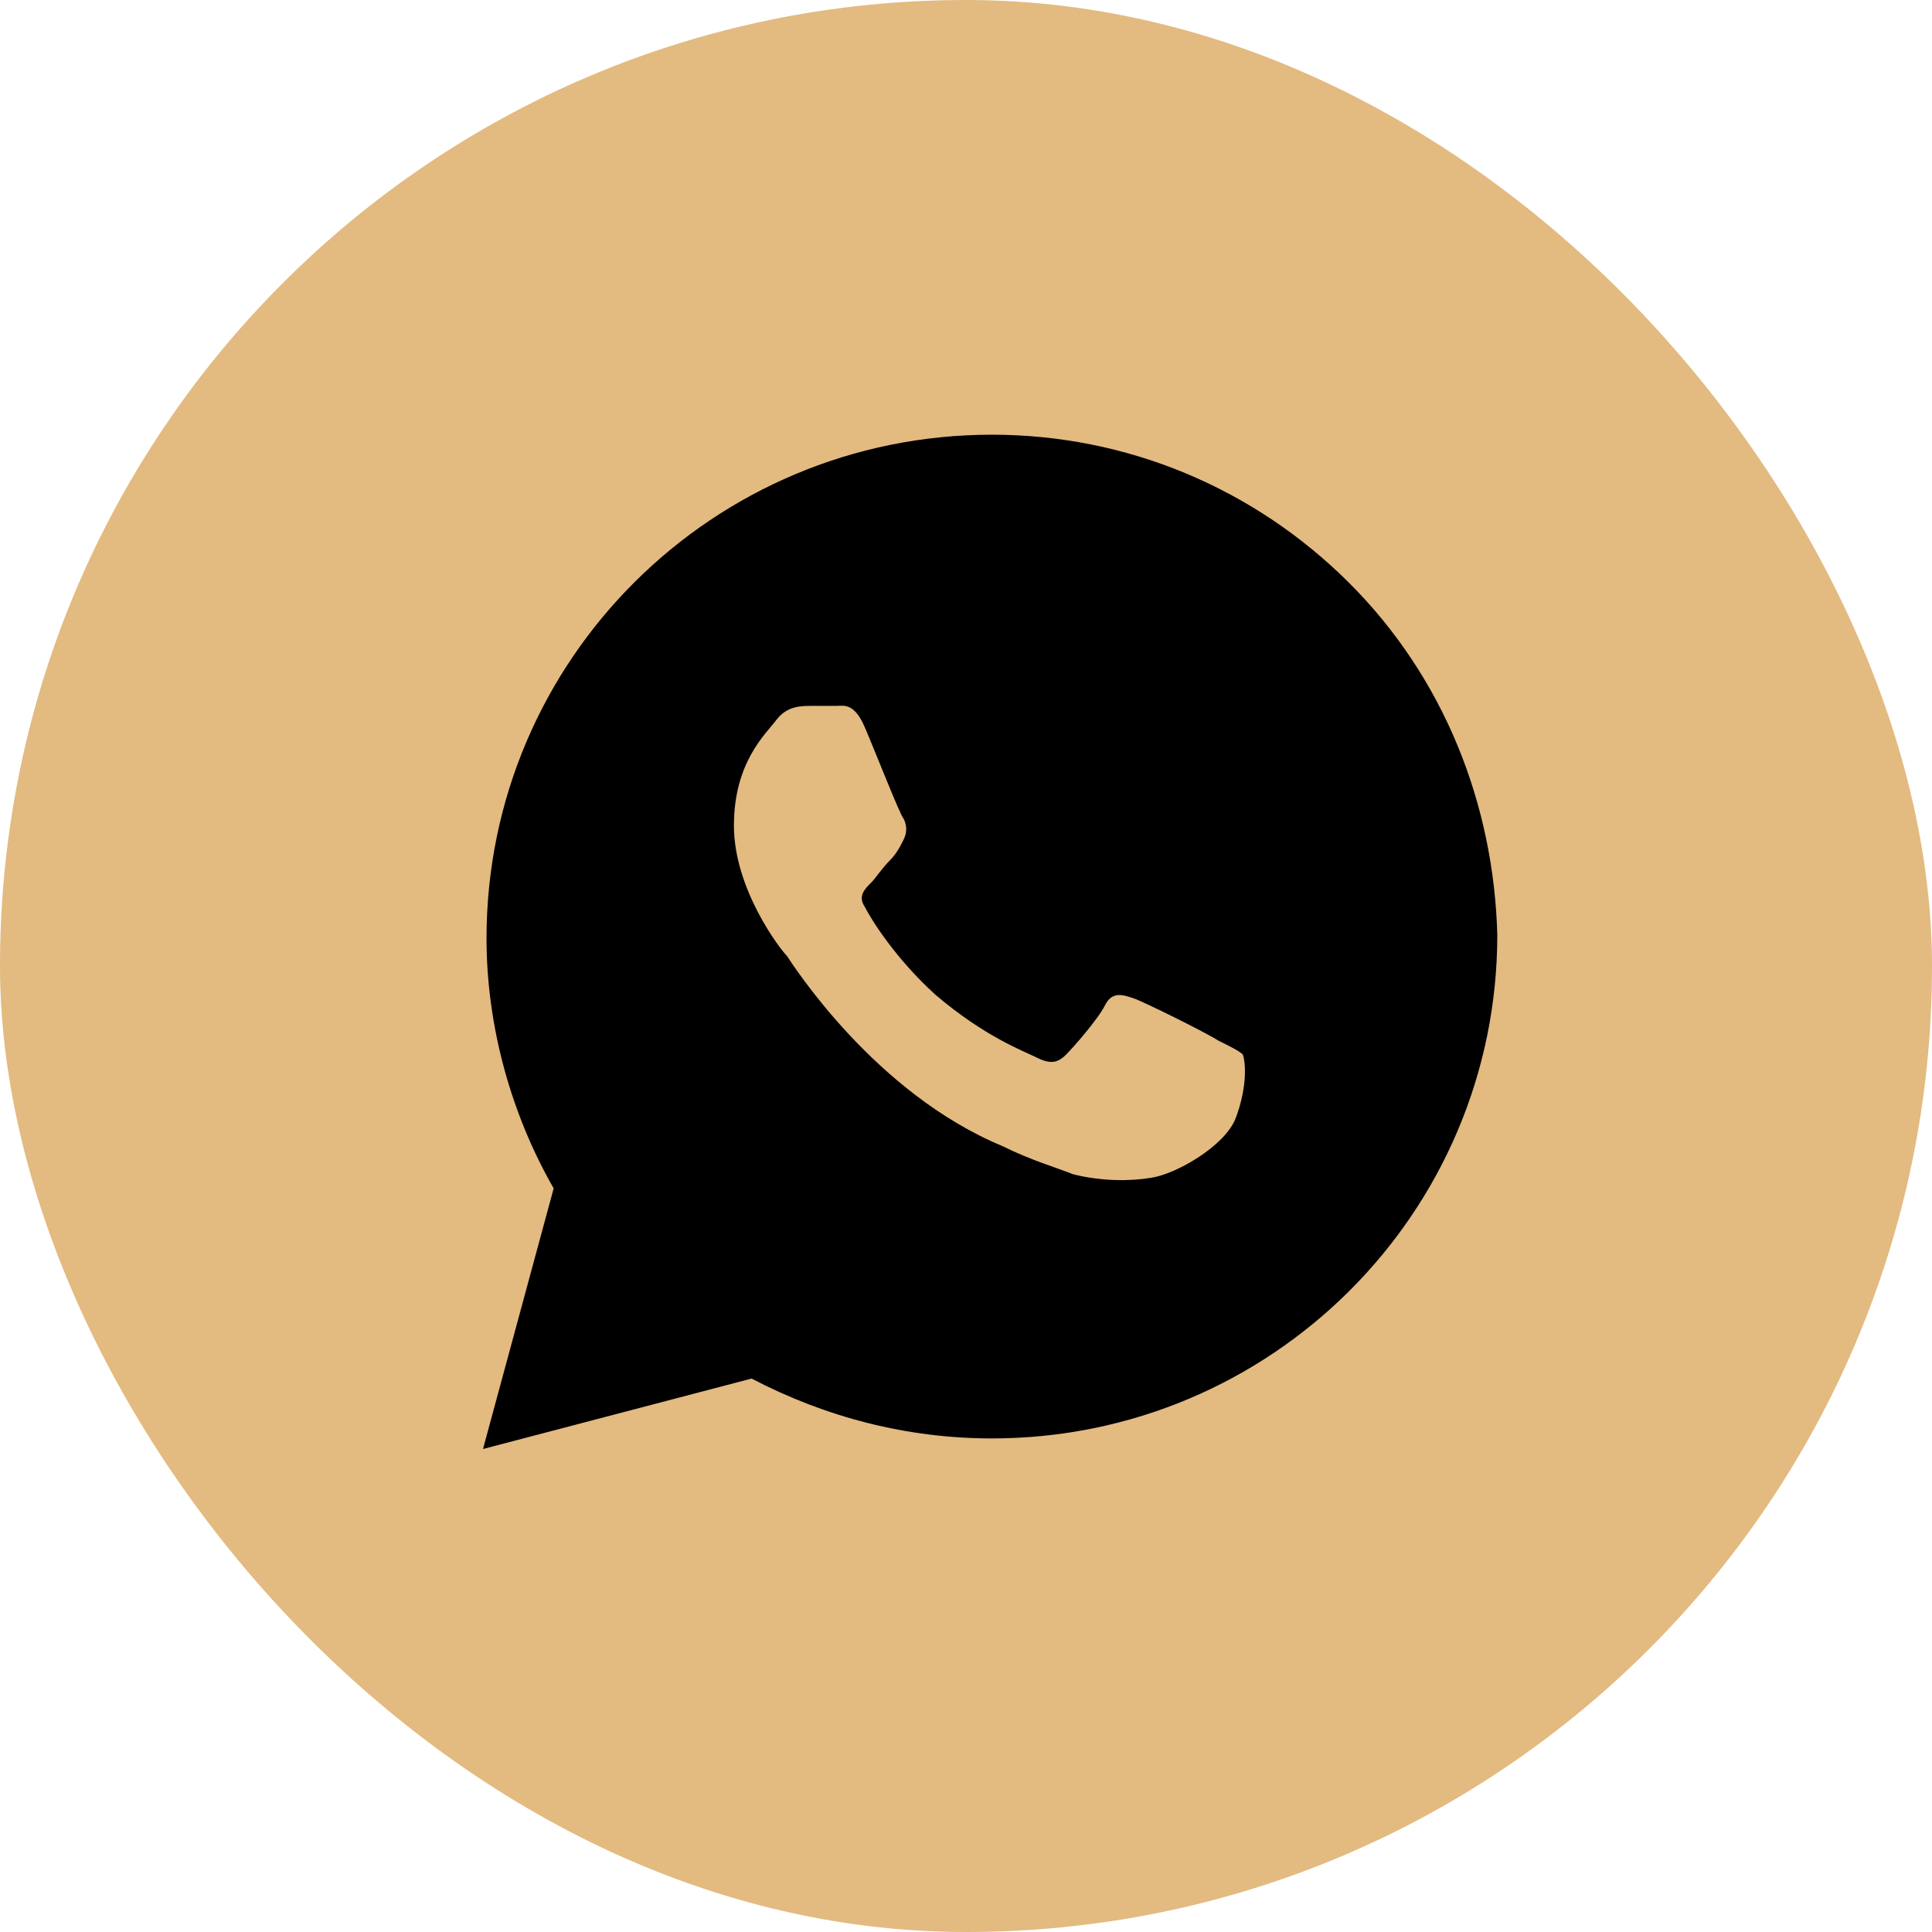 <?xml version="1.0" encoding="UTF-8"?> <svg xmlns="http://www.w3.org/2000/svg" width="57" height="57" viewBox="0 0 57 57" fill="none"><rect width="57" height="57" rx="28.5" fill="#E3BA80"></rect><path d="M39.796 17.189C36.98 14.384 33.227 12.825 29.265 12.825C21.027 12.825 14.354 19.475 14.354 27.684C14.354 30.281 15.084 32.879 16.335 35.061L14.25 42.75L22.174 40.672C24.364 41.815 26.762 42.438 29.265 42.438C37.502 42.438 44.175 35.788 44.175 27.58C44.071 23.735 42.611 19.995 39.796 17.189ZM36.459 32.983C36.146 33.814 34.687 34.645 33.957 34.749C33.331 34.853 32.497 34.853 31.663 34.645C31.142 34.438 30.412 34.23 29.577 33.814C25.824 32.256 23.426 28.515 23.217 28.203C23.009 27.995 21.653 26.229 21.653 24.359C21.653 22.488 22.591 21.657 22.904 21.242C23.217 20.826 23.634 20.826 23.947 20.826C24.155 20.826 24.468 20.826 24.677 20.826C24.885 20.826 25.198 20.722 25.511 21.449C25.824 22.177 26.554 24.047 26.658 24.151C26.762 24.359 26.762 24.567 26.658 24.774C26.554 24.982 26.449 25.19 26.241 25.398C26.032 25.606 25.824 25.917 25.72 26.021C25.511 26.229 25.302 26.437 25.511 26.749C25.72 27.164 26.449 28.307 27.596 29.346C29.056 30.593 30.203 31.009 30.62 31.217C31.037 31.424 31.246 31.32 31.454 31.113C31.663 30.905 32.393 30.074 32.601 29.658C32.81 29.242 33.123 29.346 33.435 29.45C33.748 29.554 35.625 30.489 35.938 30.697C36.355 30.905 36.563 31.009 36.668 31.113C36.772 31.424 36.772 32.152 36.459 32.983Z" fill="black"></path></svg> 